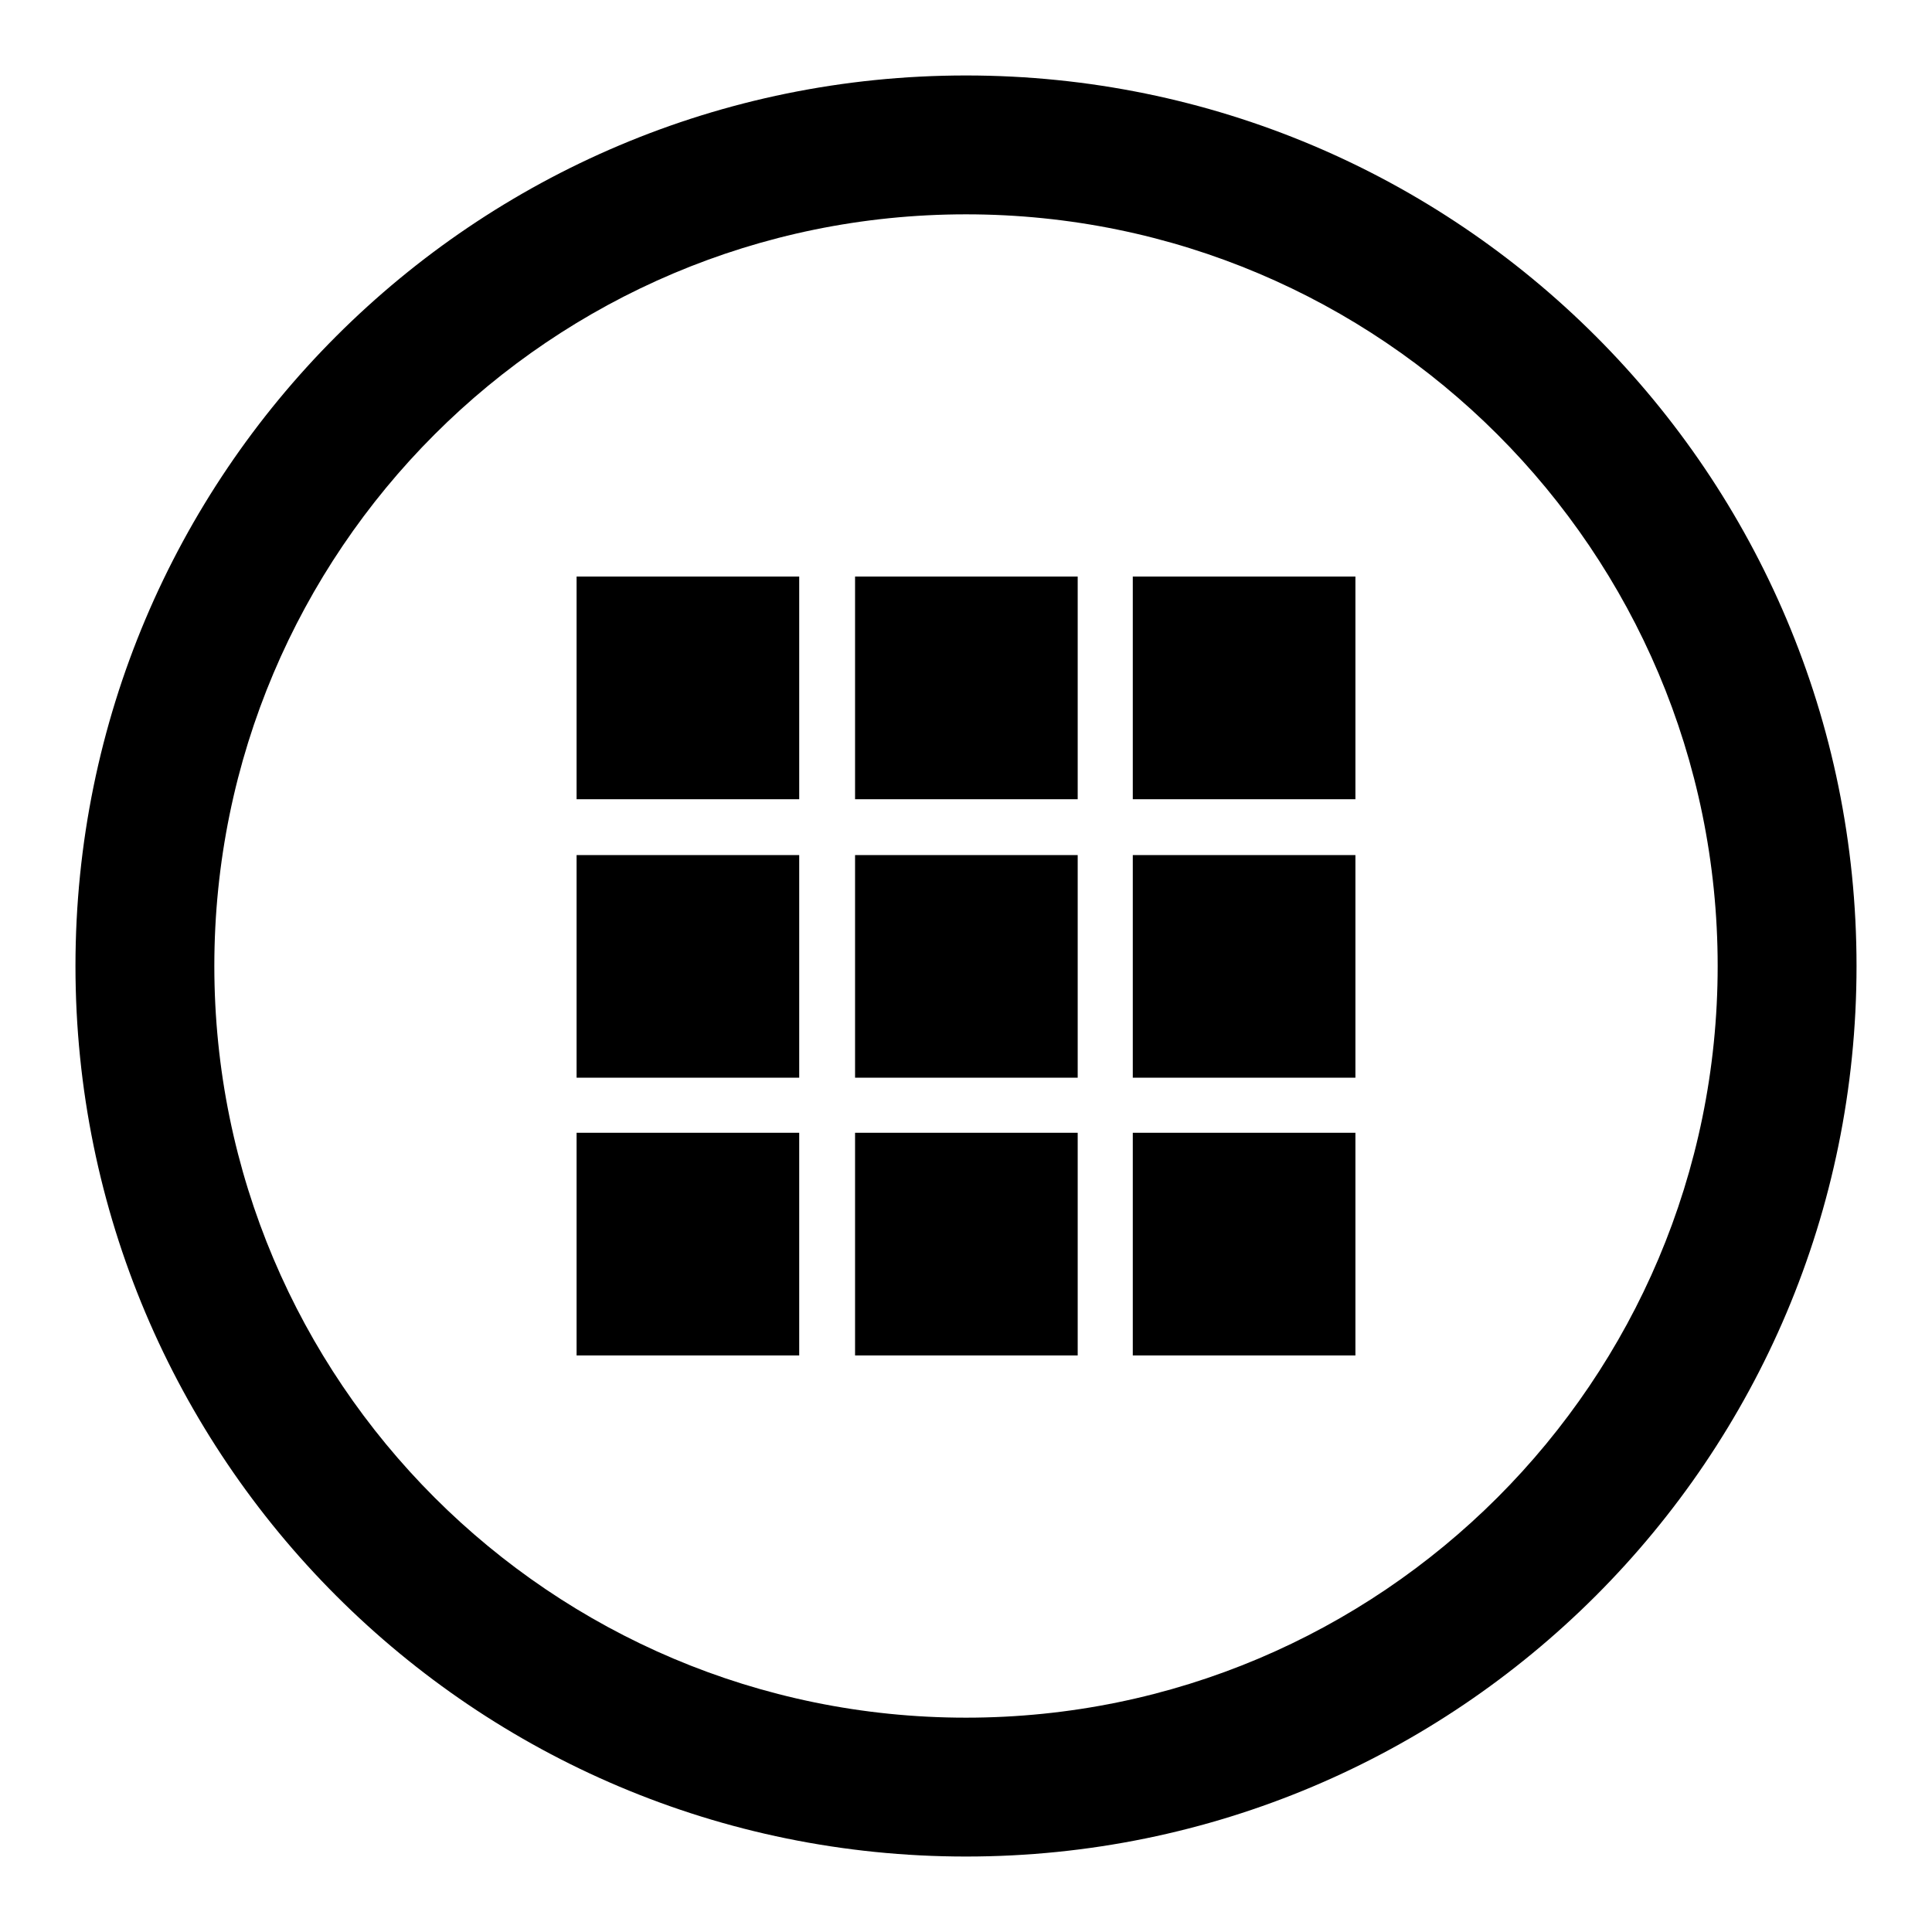 <?xml version="1.0" encoding="utf-8"?>
<!-- Svg Vector Icons : http://www.onlinewebfonts.com/icon -->
<!DOCTYPE svg PUBLIC "-//W3C//DTD SVG 1.1//EN" "http://www.w3.org/Graphics/SVG/1.1/DTD/svg11.dtd">
<svg version="1.1" xmlns="http://www.w3.org/2000/svg" xmlns:xlink="http://www.w3.org/1999/xlink" x="0px" y="0px" viewBox="0 0 256 256" enable-background="new 0 0 256 256" xml:space="preserve">
<g> <path fill="#000000" d="M128,10C62.8,10,10,62.8,10,128c0,65.2,52.8,118,118,118c65.2,0,118-52.8,118-118C246,62.8,193.2,10,128,10 z M128,227.6c-55,0-99.6-44.6-99.6-99.6S73,28.4,128,28.4S227.6,73,227.6,128S183,227.6,128,227.6z M76.4,76.4h29.5v29.5H76.4V76.4 z M113.3,76.4h29.5v29.5h-29.5V76.4z M150.1,76.4h29.5v29.5h-29.5V76.4z M150.1,113.3h29.5v29.5h-29.5V113.3z M150.1,150.1h29.5 v29.5h-29.5V150.1z M113.3,150.1h29.5v29.5h-29.5V150.1z M76.4,150.1h29.5v29.5H76.4V150.1z M76.4,113.3h29.5v29.5H76.4V113.3z  M113.3,113.3h29.5v29.5h-29.5V113.3z"/></g>
</svg>